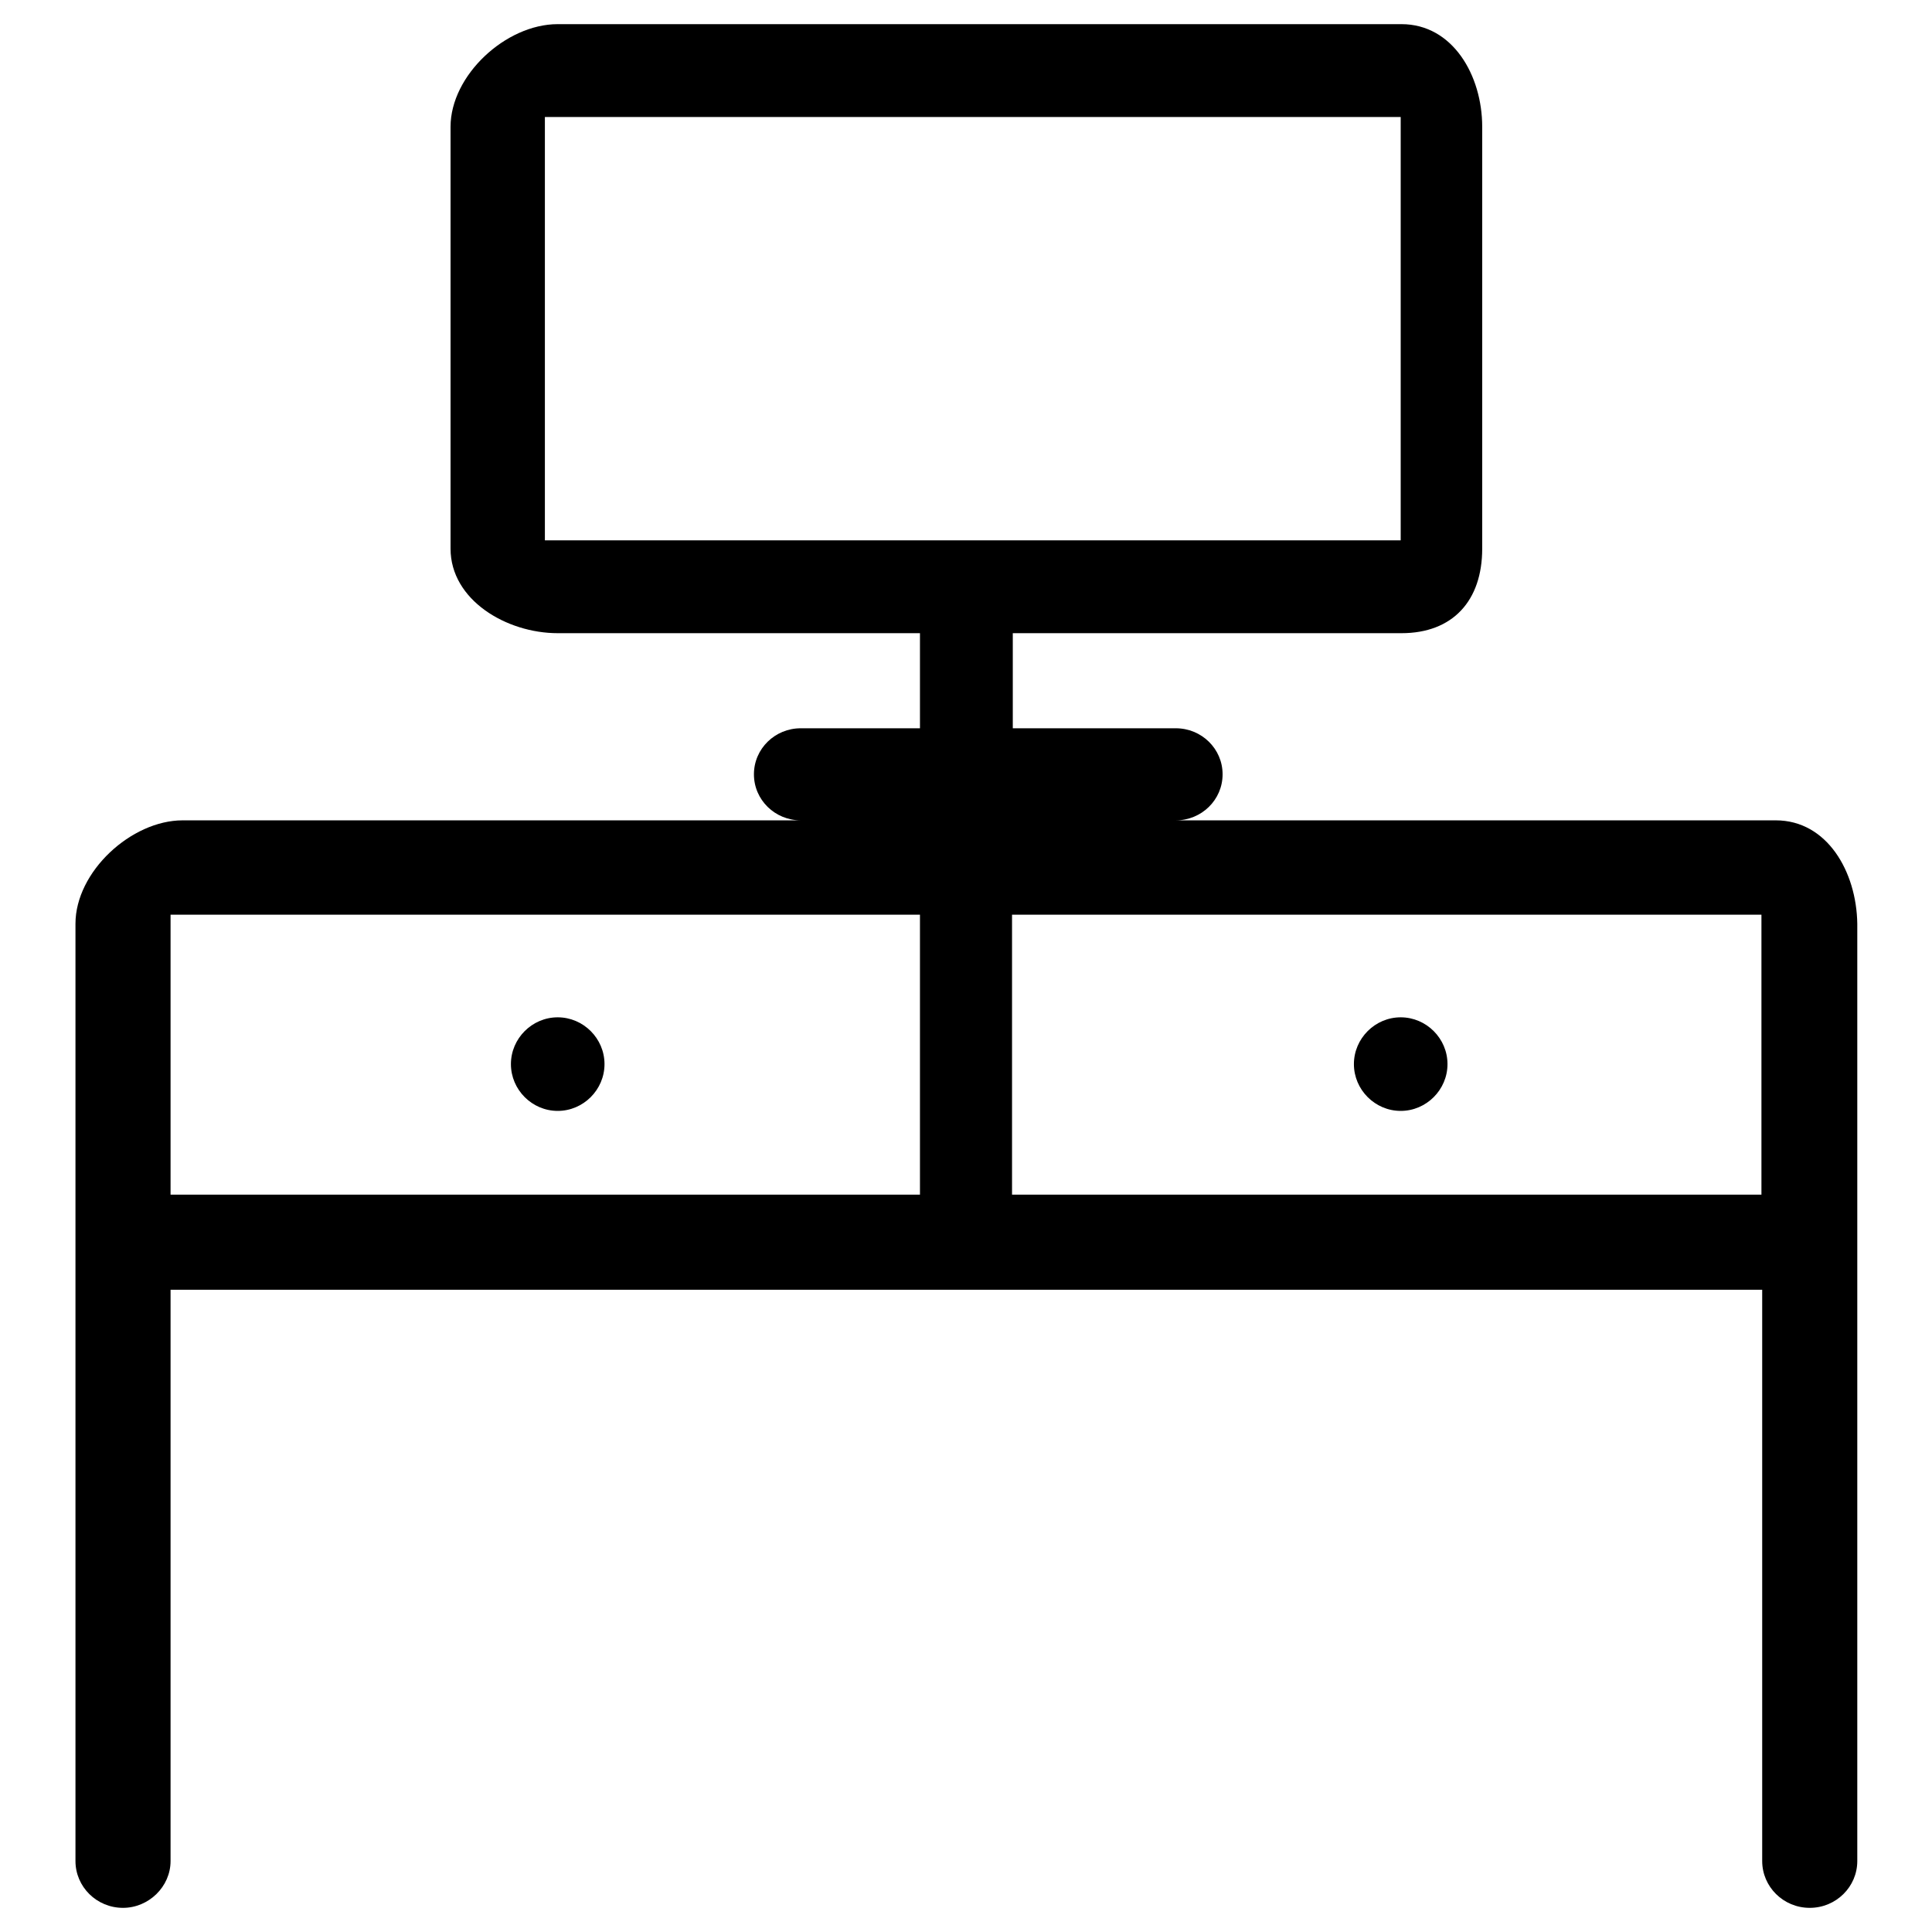 <?xml version="1.0" encoding="utf-8"?>
<!-- Svg Vector Icons : http://www.onlinewebfonts.com/icon -->
<!DOCTYPE svg PUBLIC "-//W3C//DTD SVG 1.1//EN" "http://www.w3.org/Graphics/SVG/1.1/DTD/svg11.dtd">
<svg version="1.1" xmlns="http://www.w3.org/2000/svg" xmlns:xlink="http://www.w3.org/1999/xlink" x="0px" y="0px" viewBox="0 0 256 256" enable-background="new 0 0 256 256" xml:space="preserve">
<g> <path fill="#000000" d="M235.3,108.7h-79.5c3.4,0,6.2-2.7,6.2-6.1s-2.8-6.1-6.2-6.1h-21.6V83.9h51.5c6.8,0,10.7-4.3,10.7-11.2V16.8 c0-6.8-3.9-13.6-10.7-13.6H73.9C67,3.2,59.7,10,59.7,16.8v55.9c0,6.8,7.4,11.2,14.2,11.2h48v12.6h-15.8c-3.4,0-6.2,2.7-6.2,6.1 s2.8,6.1,6.2,6.1H24.2c-6.8,0-14.2,6.8-14.2,13.7v124.2c0,3.4,2.8,6.2,6.3,6.2c3.4,0,6.3-2.8,6.3-6.2v-75.7h210.9v75.7 c0,3.4,2.8,6.2,6.3,6.2s6.3-2.8,6.3-6.2V122.4C246,115.5,242.1,108.7,235.3,108.7z M72.2,15.5h113.4l0,56.1H72.2V15.5z M22.6,158.3 v-37.1h99.3v37.1H22.6z M134.1,158.3v-37.1h99.3v37.1H134.1z"/> <path fill="#000000" d="M73.9,134.8c-3.4,0-6.2,2.8-6.2,6.2c0,3.4,2.8,6.2,6.2,6.2c3.4,0,6.2-2.8,6.2-6.2 C80.1,137.6,77.3,134.8,73.9,134.8z M185.6,134.8c-3.4,0-6.2,2.8-6.2,6.2c0,3.4,2.8,6.2,6.2,6.2c3.4,0,6.2-2.8,6.2-6.2 C191.8,137.6,189,134.8,185.6,134.8z"/></g>
</svg>